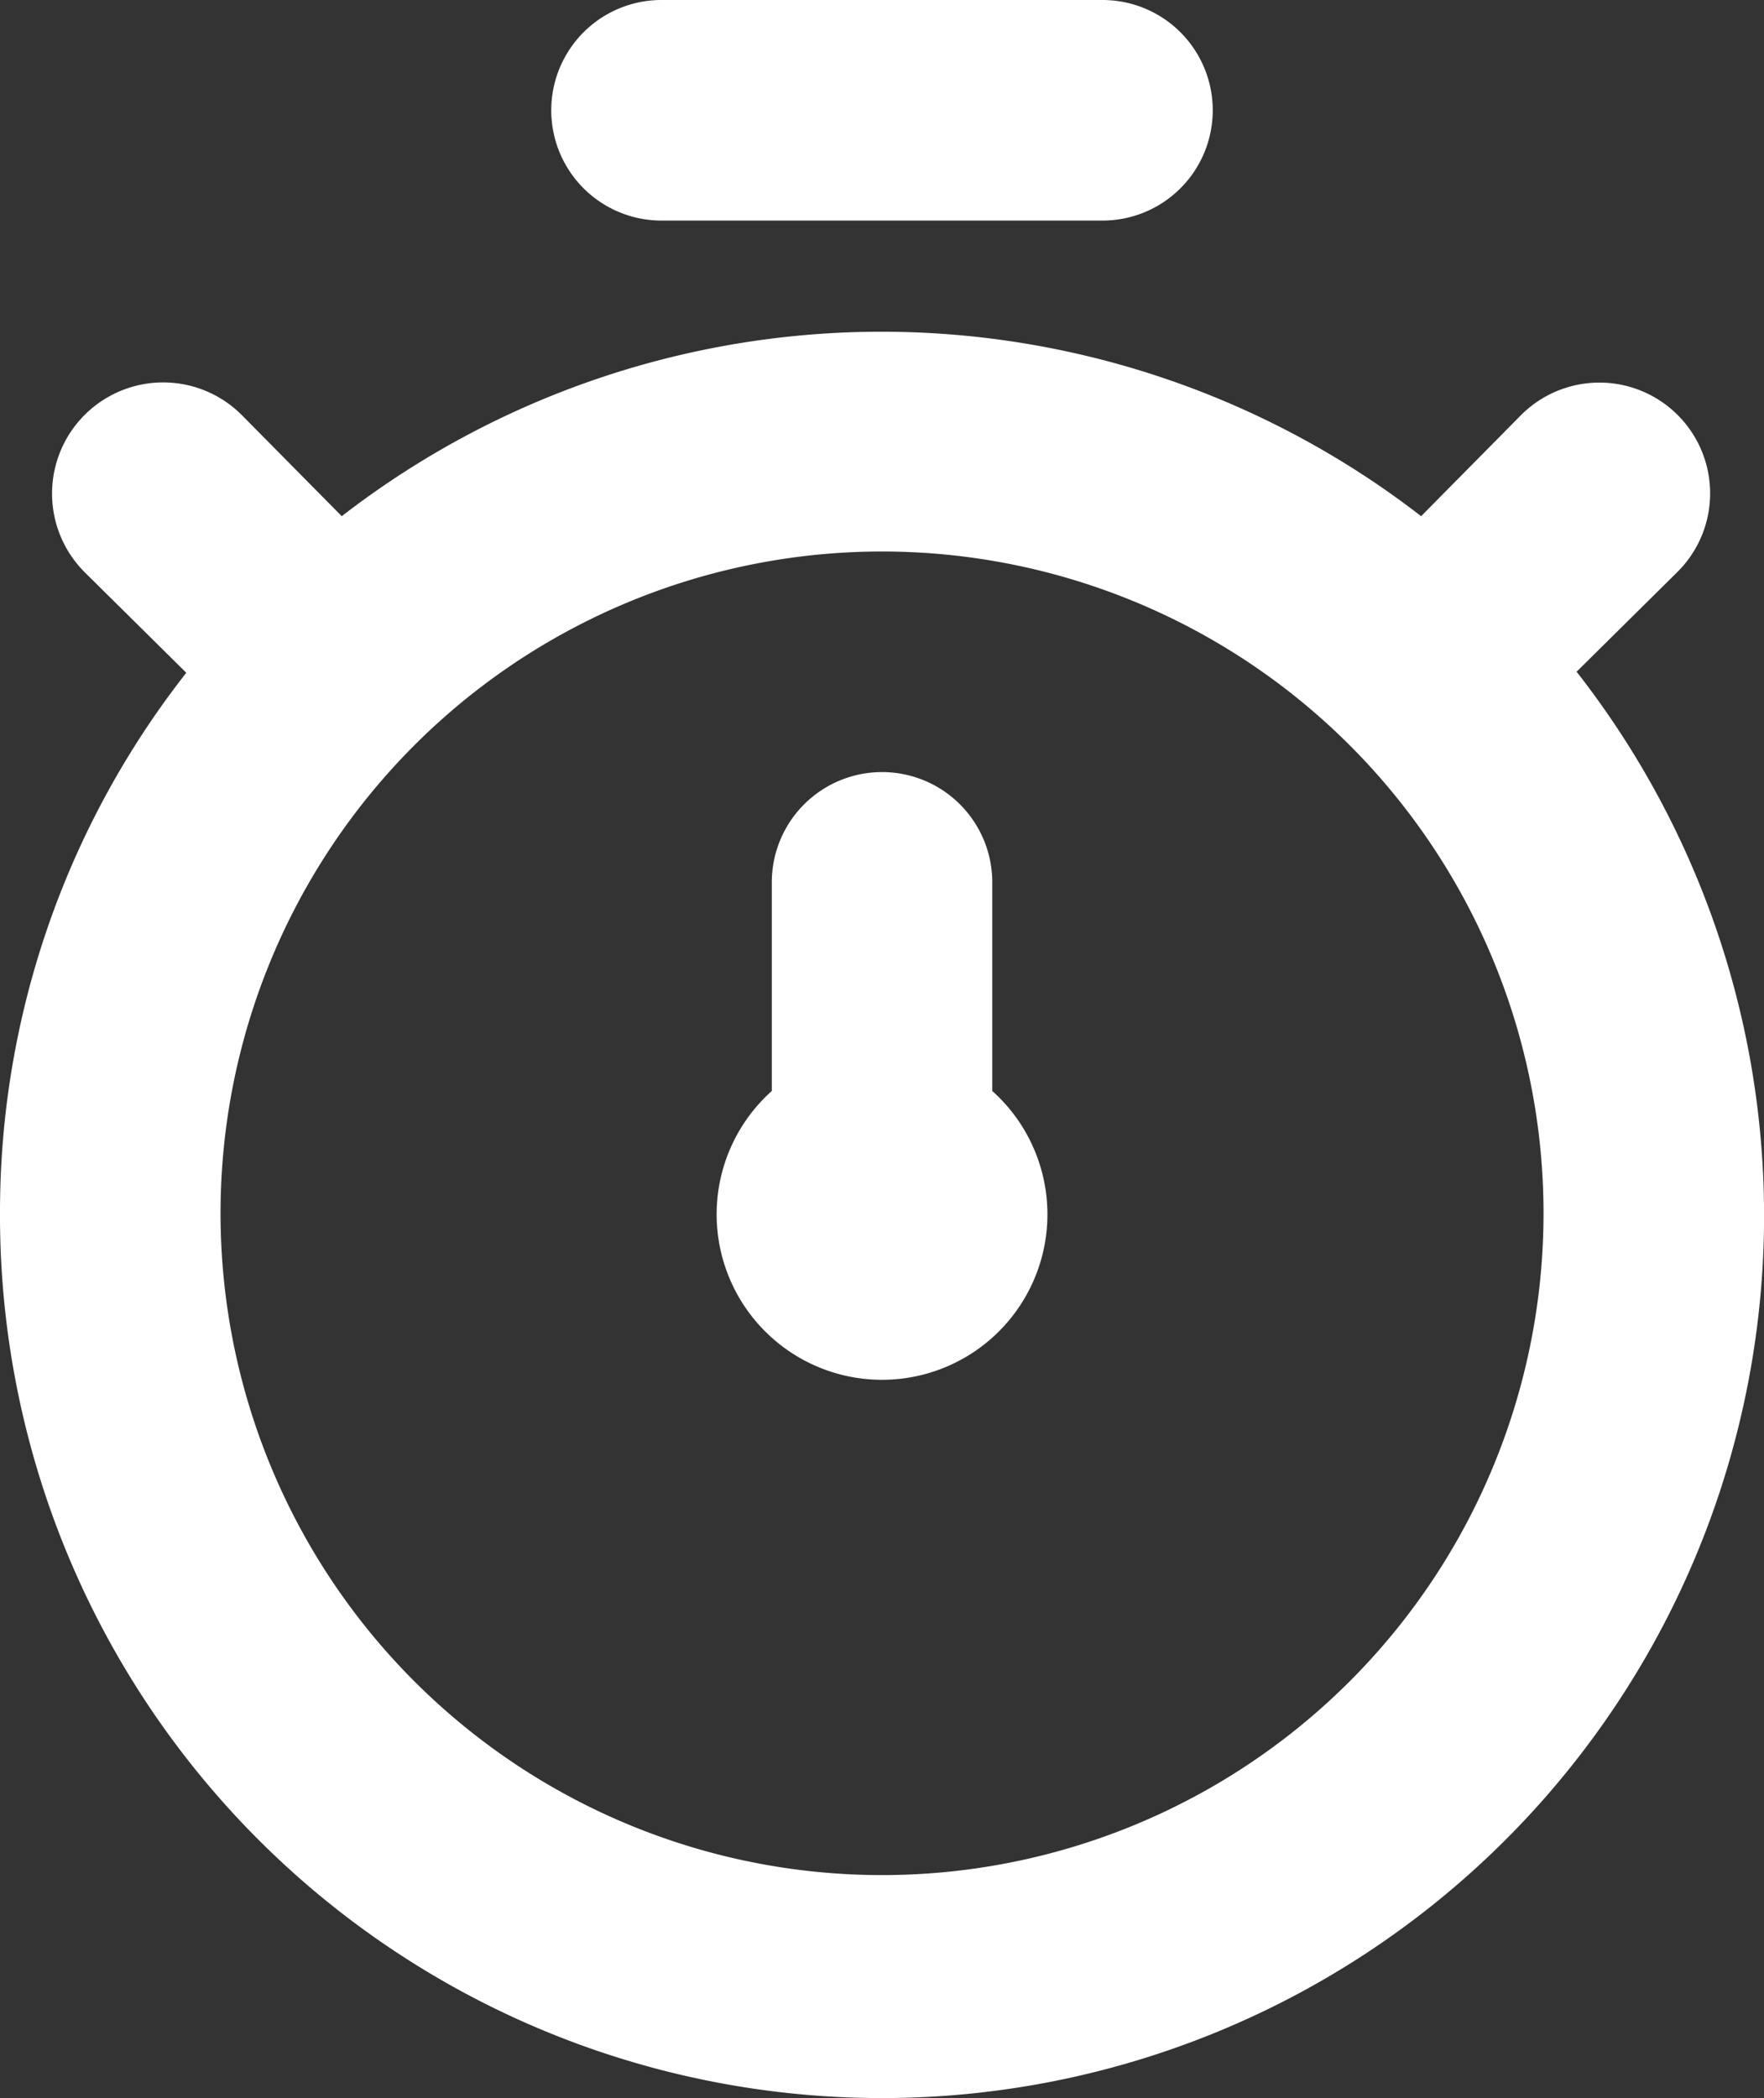<svg xmlns="http://www.w3.org/2000/svg" width="25.235" height="30" viewBox="0 0 25.235 30">
  <rect x="0" y="0" width="25.235" height="30" fill="#333333" stroke="none"/>
  <path id="stopwatch" d="M26.554,12.105l1.435-1.419a1.584,1.584,0,1,0-2.24-2.24L24.33,9.881a12.618,12.618,0,0,0-15.441,0L7.454,8.43a1.589,1.589,0,0,0-2.24,2.255l1.451,1.435A12.491,12.491,0,0,0,4,19.849a12.618,12.618,0,1,0,22.554-7.744ZM16.618,29.312a9.463,9.463,0,1,1,9.463-9.463A9.463,9.463,0,0,1,16.618,29.312ZM13.463,5.654h6.309a1.577,1.577,0,1,0,0-3.154H13.463a1.577,1.577,0,1,0,0,3.154Zm4.732,9.463a1.577,1.577,0,0,0-3.154,0V18.1a2.366,2.366,0,1,0,3.154,0Z" transform="translate(-4 -2.5)" fill="#fff"/>
</svg>
